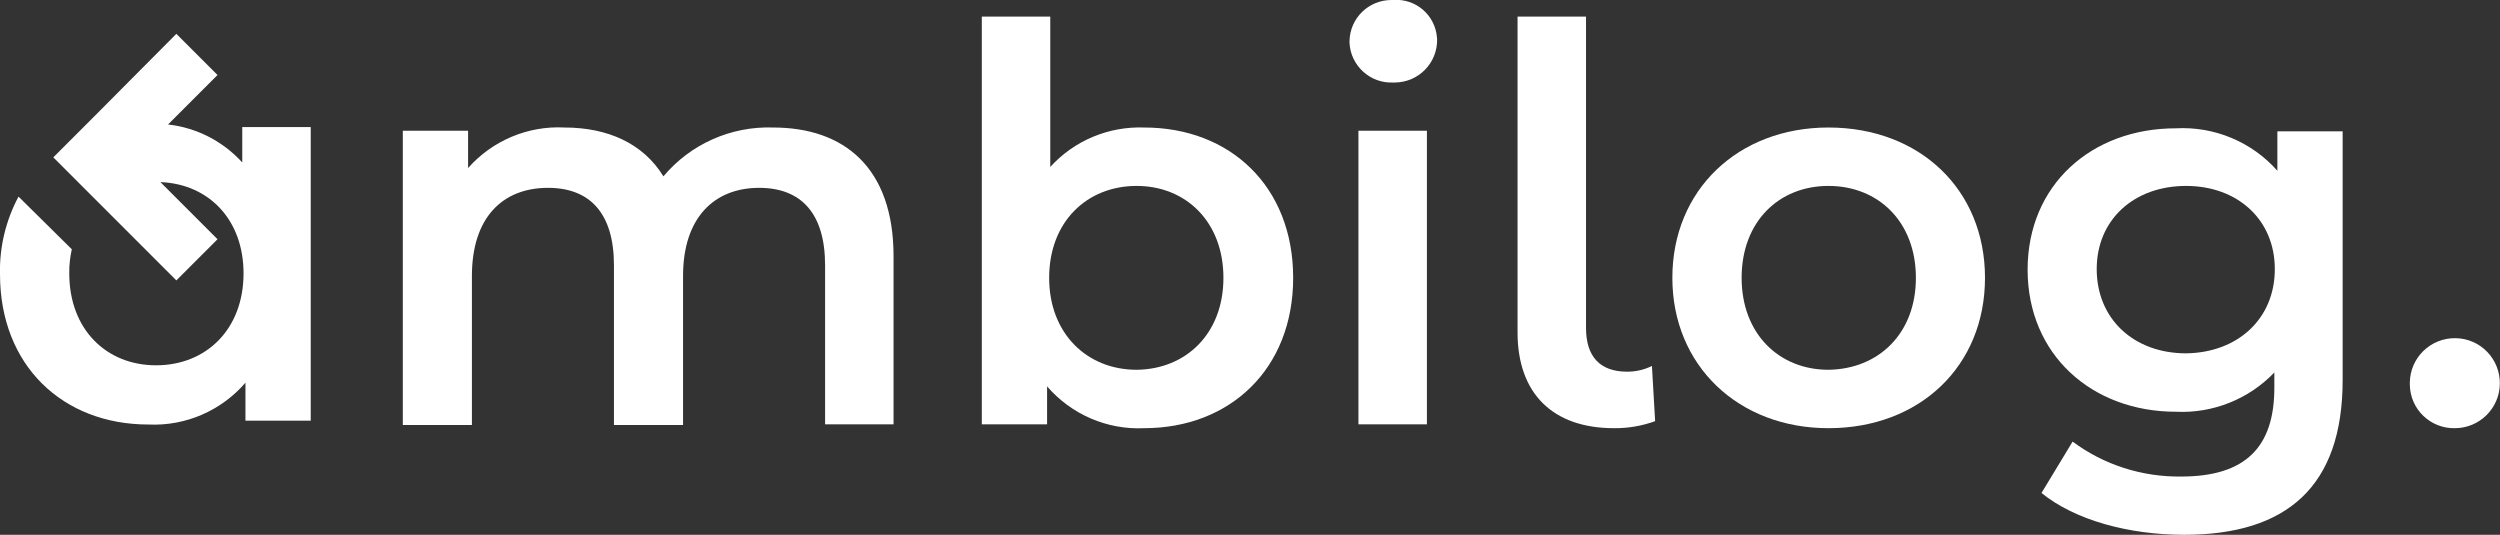 <?xml version="1.0" encoding="utf-8"?>
<!-- Generator: Adobe Illustrator 27.3.1, SVG Export Plug-In . SVG Version: 6.00 Build 0)  -->
<svg version="1.1" id="Laag_1" xmlns="http://www.w3.org/2000/svg" xmlns:xlink="http://www.w3.org/1999/xlink" x="0px" y="0px"
	 viewBox="0 0 1566.5 335.1" style="enable-background:new 0 0 1566.5 335.1;" xml:space="preserve">
<rect x="0" y="0" width="1566.5" height="335.1" fill="#333333" stroke="none"/>
<style type="text/css">
	.st0{fill:#FFFFFF;}
</style>
<path id="Path_25" class="st0" d="M559.9,160.6v105.3H517v-99.7c0-32.6-15.1-48.5-41.3-48.5c-28.2,0-47.7,18.7-47.7,55.2v93.4h-43.3
	V166.2c0-32.6-15.1-48.5-41.3-48.5c-28.6,0-47.7,18.7-47.7,55.2v93.4h-43.3V81.9h40.9v23.4c15.2-17.2,37.5-26.6,60.4-25.4
	c27,0,49.3,9.9,62,30.6C432.6,90.3,458,79,484.4,79.9C528.9,79.9,559.9,105,559.9,160.6z"/>
<path id="Path_26" class="st0" d="M810.3,174.1c0,57.2-39.7,94.2-93.4,94.2c-23.2,1.1-45.6-8.6-60.8-26.2v23.8h-40.9V10.4h42.9v94.2
	c15-16.5,36.5-25.5,58.8-24.7C770.9,79.9,810.3,116.9,810.3,174.1z M766.6,174.1c0-35-23.4-57.6-54.4-57.6s-54.8,22.3-54.8,57.6
	c0,35,23.8,57.6,54.8,57.6C743.1,231.4,766.6,209.1,766.6,174.1L766.6,174.1z"/>
<path id="Path_27" class="st0" d="M845.6,25.9c0.2-14.5,12-26,26.5-25.9c0.3,0,0.6,0,0.9,0c14-1.1,26.3,9.4,27.4,23.5
	c0,0.4,0.1,0.8,0.1,1.2c0.2,14.7-11.5,26.8-26.3,27c-0.4,0-0.8,0-1.2,0c-14.4,0.7-26.7-10.5-27.4-24.9
	C845.6,26.5,845.6,26.2,845.6,25.9z M851.2,81.9h42.9v184h-42.9V81.9z"/>
<path id="Path_28" class="st0" d="M950.9,208.3V10.4h42.9v195.1c0,17.9,8.7,27.4,25.8,27.4c5.4,0,10.7-1.2,15.5-3.6l2,34.6
	c-8.3,3-17,4.5-25.8,4.4C973.2,268.3,950.9,246.8,950.9,208.3z"/>
<path id="Path_29" class="st0" d="M1047.9,174.1c0-55.2,41.3-94.2,97.8-94.2c57.2,0,98.1,38.9,98.1,94.2s-40.9,94.2-98.1,94.2
	C1089.2,268.3,1047.9,229,1047.9,174.1z M1200.5,174.1c0-35-23.4-57.6-54.8-57.6c-31,0-54.4,22.3-54.4,57.6
	c0,35,23.4,57.6,54.4,57.6C1177,231.3,1200.5,209.1,1200.5,174.1z"/>
<path id="Path_30" class="st0" d="M1467.9,81.9v156.2c0,66.8-35,97-99.3,97c-34.6,0-68.3-9.1-89.4-26.2l19.5-32.2
	c19.6,14.6,43.5,22.2,68,21.9c40.6,0,58.4-18.7,58.4-55.6v-9.6c-16,16.7-38.5,25.7-61.6,24.6c-52.8,0-93-35.8-93-89
	s40.1-88.6,92.9-88.6c24.1-1.3,47.6,8.5,63.6,26.6V82.3h40.9L1467.9,81.9z M1425.4,168.6c0-31-23.4-52.1-55.6-52.1
	c-32.6,0-56,21.1-56,52.1c0,31.4,23.4,52.8,56,52.8C1402,221,1425.4,199.9,1425.4,168.6z"/>
<path id="Path_31" class="st0" d="M1510,239.7c0.2-15.6,13-28,28.6-27.8c15.6,0.2,28,13,27.8,28.6c-0.2,15.4-12.8,27.8-28.2,27.8
	c-15.3,0.3-27.9-11.8-28.2-27.1C1510,240.7,1510,240.2,1510,239.7z"/>
<path id="Path_32" class="st0" d="M151.8,79.5v22.3C139.7,88.5,123.2,80,105.3,78l31-31l-25.8-25.8L59.2,72.8l0,0L33.4,98.6l0,0
	l25.8,25.8l0,0l51.3,51.3l25.8-25.8l-35.8-35.8c30.2,1.2,52.1,23.4,52.1,57.2c0,35-23.4,57.6-54.8,57.6c-31,0-54.4-22.3-54.4-57.6
	c-0.1-5.1,0.5-10.2,1.6-15.1l-33.4-33C3.6,138.2-0.4,154.9,0,171.8c0,57.2,39.3,94.2,93,94.2c23.2,1.1,45.6-8.6,60.8-26.2v23.8h40.9
	v-184H151.8z"/>
</svg>
